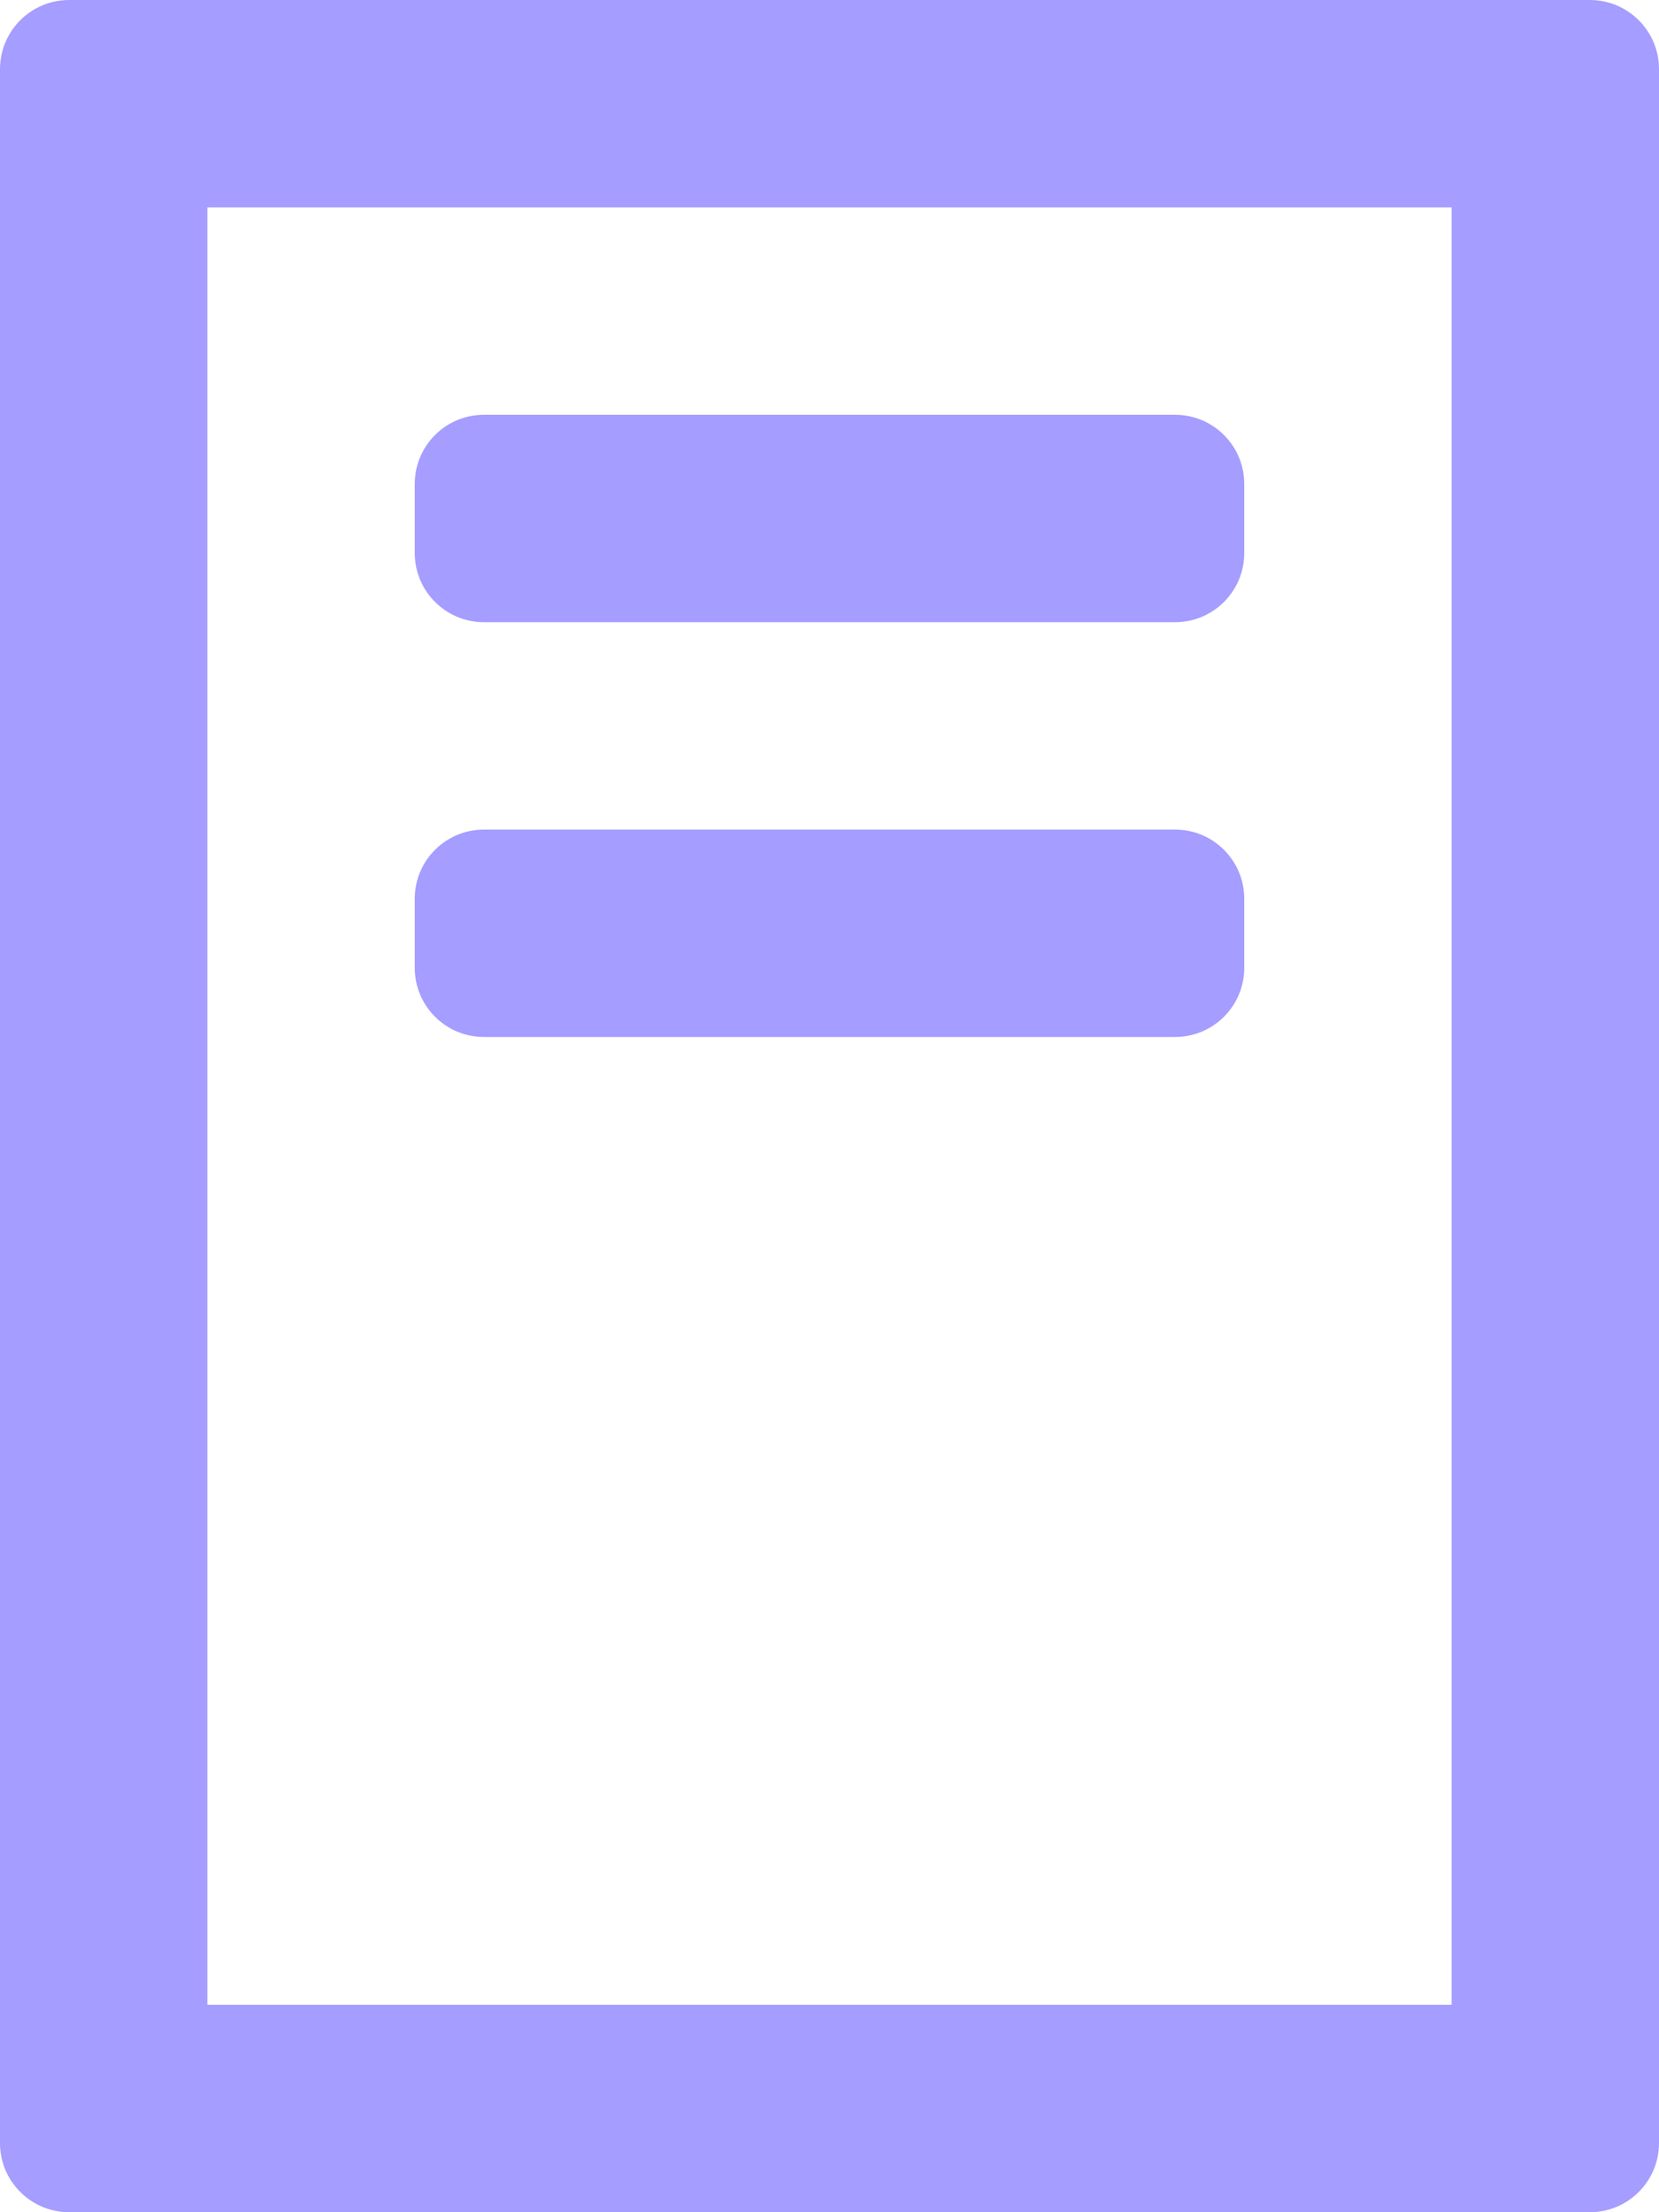 <svg width="24" height="32" viewBox="0 0 24 32" fill="none" xmlns="http://www.w3.org/2000/svg">
<path d="M7 15L17 15C17.552 15 18 14.552 18 14V13C18 12.448 17.552 12 17 12L7 12C6.448 12 6 12.448 6 13V14C6 14.552 6.448 15 7 15Z" fill="#A59DFF"/>
<path d="M7 9L17 9C17.552 9 18 8.552 18 8V7C18 6.448 17.552 6 17 6L7 6C6.448 6 6 6.448 6 7V8C6 8.552 6.448 9 7 9Z" fill="#A59DFF"/>
<path fill-rule="evenodd" clip-rule="evenodd" d="M21 0H3H1C0.448 0 0 0.448 0 1V3V29V31C0 31.552 0.448 32 1 32H3H21H23C23.552 32 24 31.552 24 31V29V3V1C24 0.448 23.552 0 23 0H21ZM3 29H21V3H3V29Z" fill="#A59DFF"/>
</svg>
